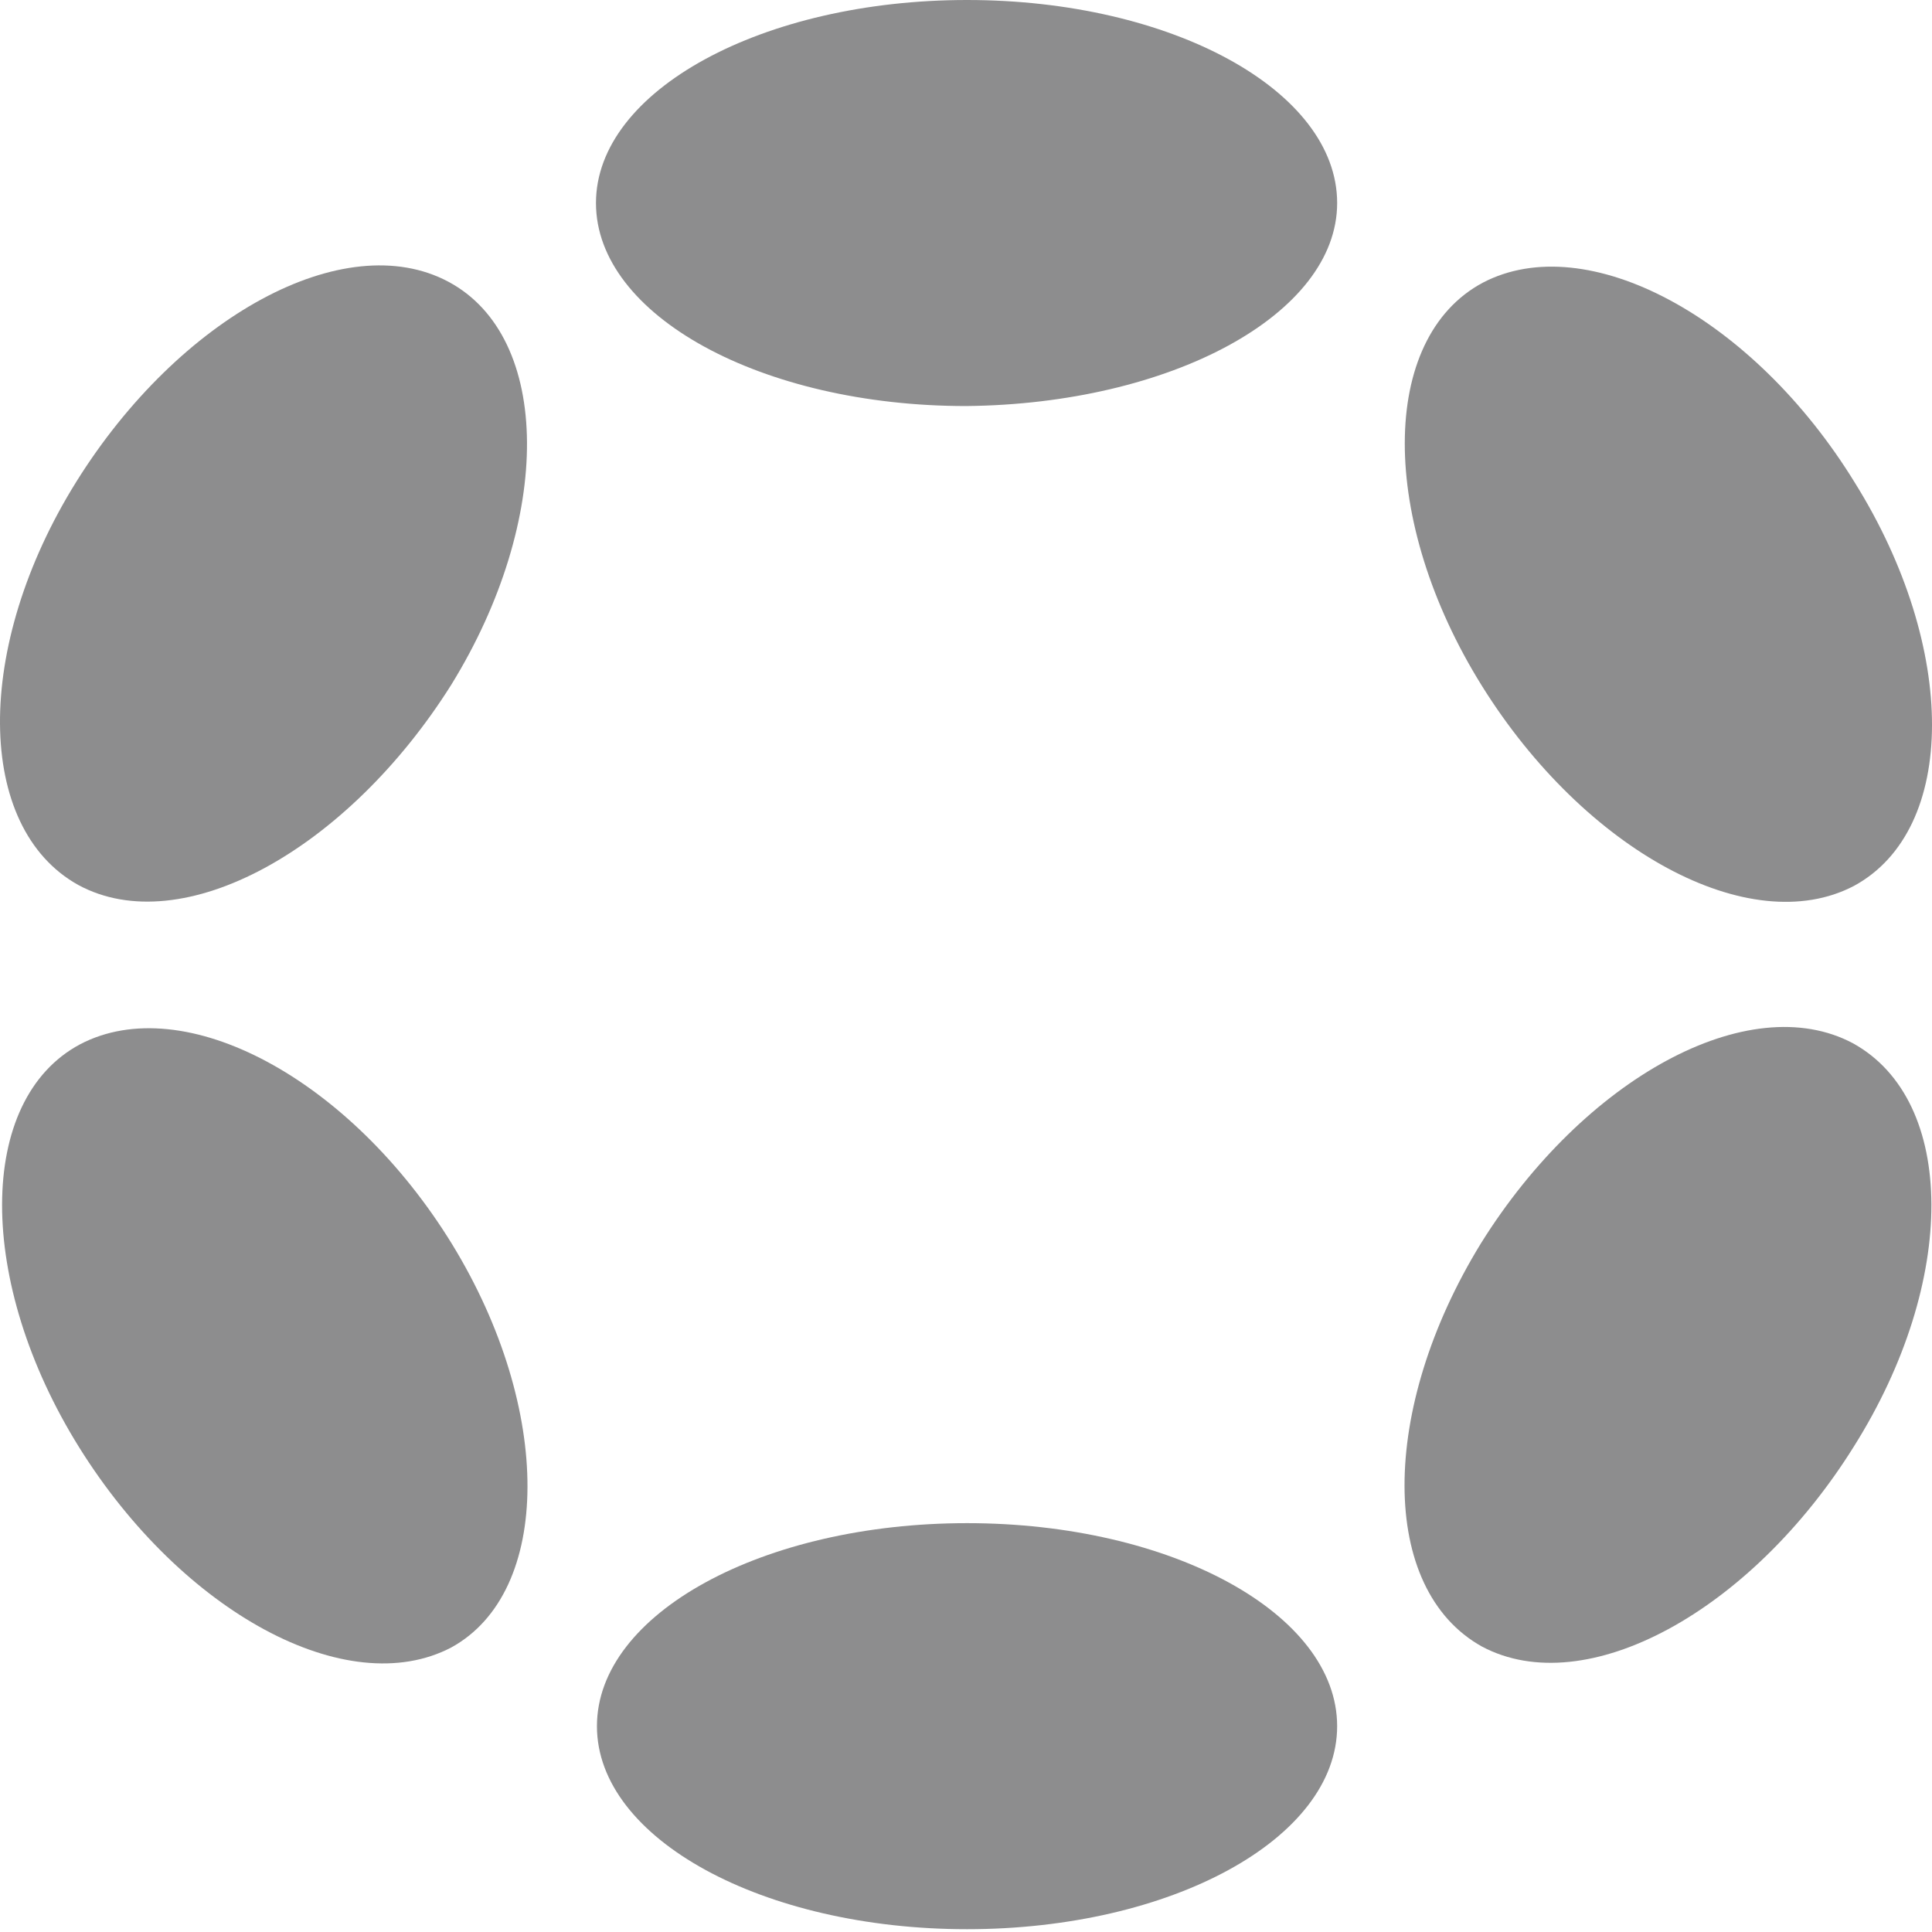 <svg width="200" height="200" viewBox="0 0 200 200" fill="none" xmlns="http://www.w3.org/2000/svg">
<g clip-path="url(#clip0_965_6114)">
<path d="M138.422 21.017C138.422 9.352 121.226 0 100.109 0C78.992 0 61.695 9.352 61.695 21.017C61.695 32.682 78.891 42.034 100.008 42.034C121.126 41.833 138.422 32.581 138.422 21.017Z" fill="#8D8D8E"/>
<path d="M138.421 178.693C138.421 167.028 121.225 157.676 100.108 157.676C78.99 157.676 61.795 167.028 61.795 178.693C61.795 190.358 78.99 199.71 100.108 199.71C121.225 199.71 138.421 190.358 138.421 178.693Z" fill="#8D8D8E"/>
<path d="M46.409 29.162C35.649 23.43 18.554 32.782 7.895 49.877C-2.765 66.973 -2.564 85.677 8.096 91.609C18.855 97.442 35.95 87.989 46.71 70.894C57.269 53.799 57.169 34.894 46.409 29.162Z" fill="#8D8D8E"/>
<path d="M191.817 108C181.057 102.268 163.962 111.62 153.303 128.715C142.744 145.911 142.744 164.514 153.404 170.447C164.163 176.179 181.258 166.827 191.918 149.732C202.677 132.637 202.577 113.933 191.817 108Z" fill="#8D8D8E"/>
<path d="M46.811 128.816C36.253 111.621 19.057 102.47 8.297 108.101C-2.462 113.833 -2.462 132.738 8.197 149.833C18.856 166.928 35.951 176.18 46.711 170.548C57.169 164.816 57.27 145.911 46.811 128.816Z" fill="#8D8D8E"/>
<path d="M192.018 49.977C181.46 32.782 164.264 23.631 153.504 29.262C142.745 34.994 142.745 53.899 153.404 70.994C164.063 88.089 181.158 97.341 191.918 91.71C202.678 85.877 202.678 67.073 192.018 49.977Z" fill="#8D8D8E"/>
</g>
<defs>
<clipPath id="clip0_965_6114">
<rect width="200" height="200" fill="white"/>
</clipPath>
</defs>
</svg>
